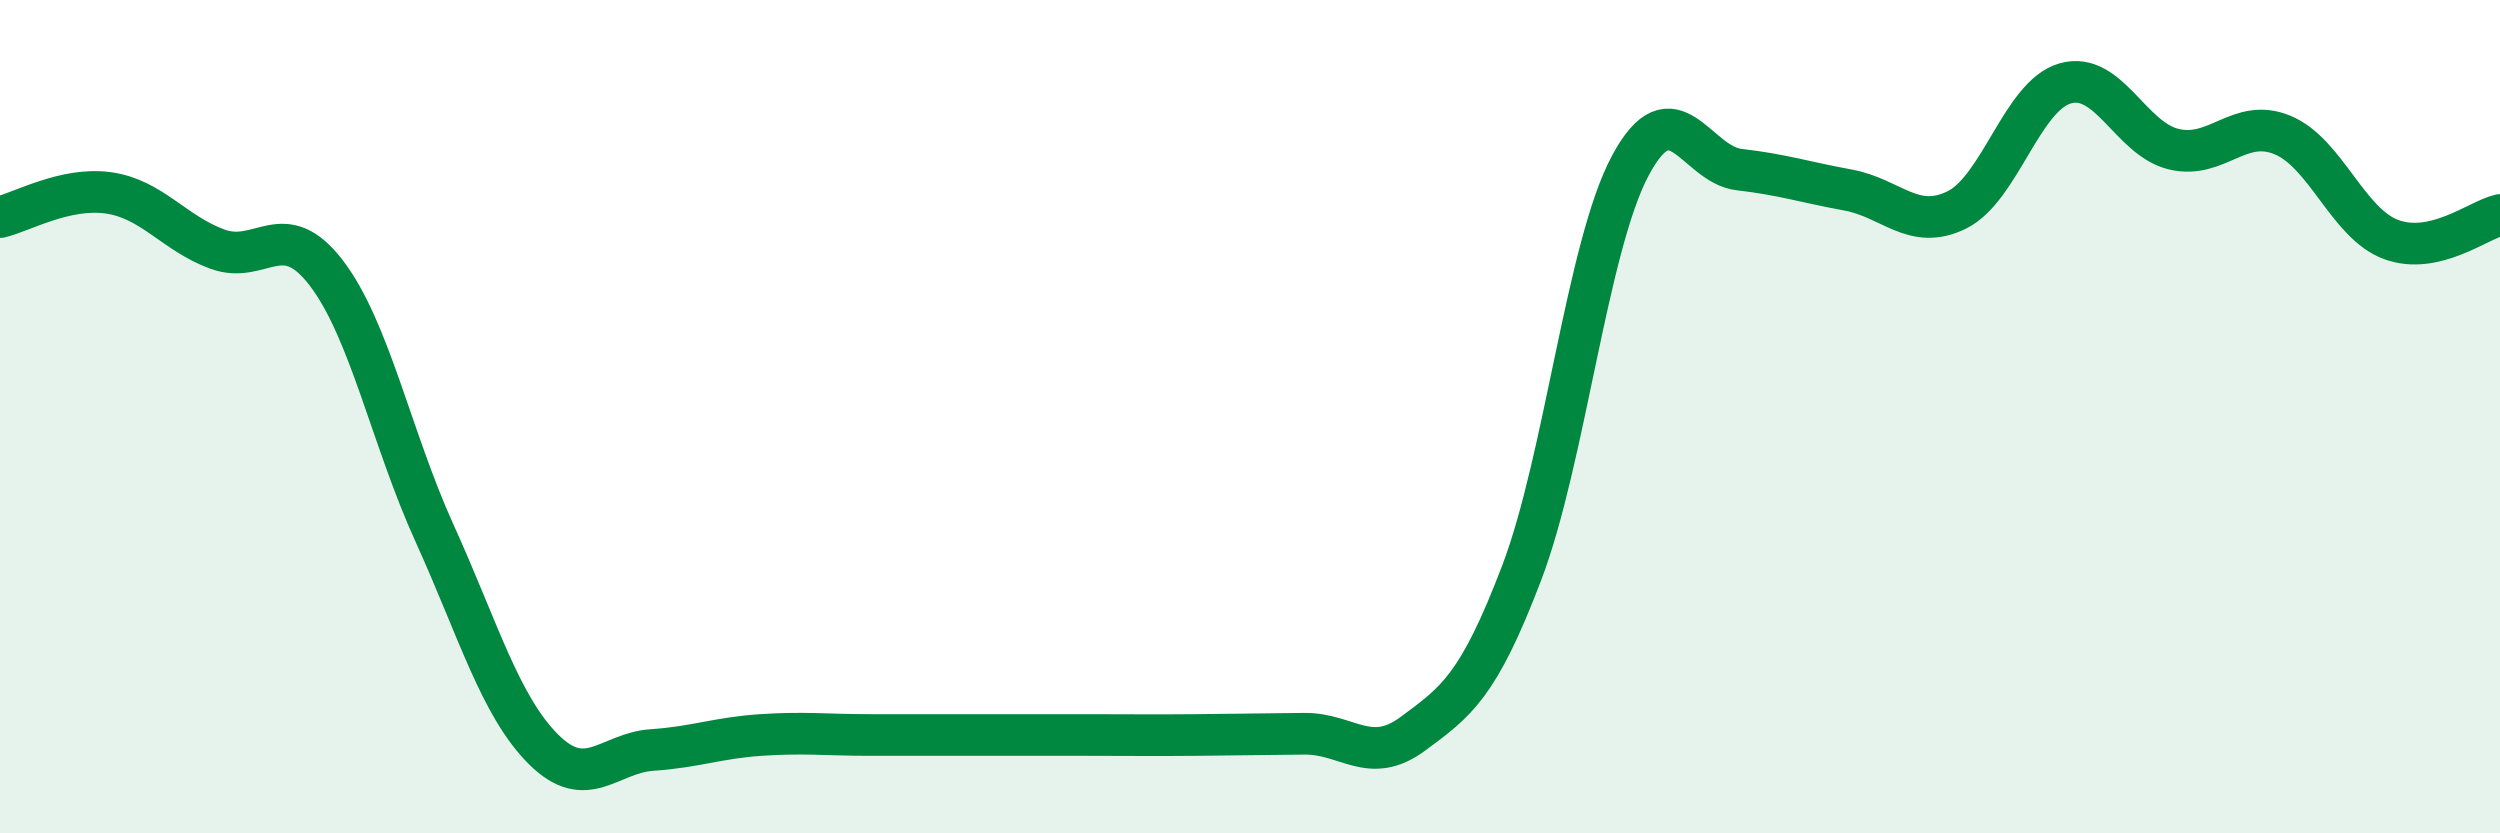 
    <svg width="60" height="20" viewBox="0 0 60 20" xmlns="http://www.w3.org/2000/svg">
      <path
        d="M 0,5.21 C 0.52,5.09 1.57,4.48 2.61,4.63 C 3.65,4.78 4.18,5.6 5.22,5.98 C 6.26,6.36 6.79,5.19 7.83,6.55 C 8.87,7.91 9.39,10.51 10.43,12.8 C 11.47,15.09 12,16.94 13.04,17.98 C 14.08,19.02 14.61,18.07 15.65,18 C 16.69,17.93 17.22,17.71 18.26,17.64 C 19.3,17.57 19.83,17.64 20.87,17.64 C 21.91,17.64 22.44,17.64 23.48,17.64 C 24.52,17.64 25.05,17.64 26.09,17.64 C 27.13,17.64 27.66,17.65 28.7,17.64 C 29.74,17.63 30.26,17.62 31.3,17.61 C 32.34,17.6 32.87,18.38 33.91,17.61 C 34.95,16.84 35.48,16.48 36.52,13.75 C 37.56,11.02 38.09,5.91 39.13,3.97 C 40.17,2.03 40.7,3.95 41.74,4.07 C 42.78,4.19 43.31,4.37 44.35,4.56 C 45.39,4.75 45.92,5.55 46.96,5.04 C 48,4.53 48.53,2.29 49.57,2 C 50.61,1.71 51.13,3.33 52.17,3.58 C 53.21,3.83 53.74,2.81 54.78,3.24 C 55.82,3.67 56.35,5.37 57.39,5.75 C 58.43,6.13 59.48,5.28 60,5.16L60 20L0 20Z"
        fill="#008740"
        opacity="0.1"
        stroke-linecap="round"
        stroke-linejoin="round"
      />
      <path
        d="M 0,5.21 C 0.52,5.09 1.57,4.48 2.61,4.63 C 3.65,4.78 4.18,5.6 5.22,5.98 C 6.26,6.36 6.79,5.19 7.83,6.55 C 8.87,7.91 9.39,10.51 10.43,12.8 C 11.47,15.09 12,16.94 13.04,17.98 C 14.08,19.02 14.61,18.07 15.65,18 C 16.69,17.93 17.22,17.71 18.26,17.64 C 19.3,17.57 19.83,17.64 20.87,17.64 C 21.91,17.64 22.44,17.64 23.48,17.64 C 24.52,17.64 25.05,17.64 26.09,17.64 C 27.13,17.64 27.66,17.65 28.7,17.64 C 29.74,17.63 30.26,17.62 31.3,17.61 C 32.34,17.6 32.87,18.38 33.91,17.61 C 34.95,16.84 35.48,16.48 36.52,13.75 C 37.56,11.02 38.09,5.91 39.13,3.97 C 40.17,2.03 40.7,3.95 41.74,4.07 C 42.78,4.19 43.31,4.37 44.35,4.56 C 45.39,4.75 45.92,5.55 46.96,5.04 C 48,4.53 48.53,2.29 49.57,2 C 50.61,1.71 51.13,3.33 52.17,3.58 C 53.21,3.83 53.74,2.81 54.78,3.24 C 55.82,3.67 56.35,5.37 57.39,5.75 C 58.43,6.13 59.48,5.28 60,5.16"
        stroke="#008740"
        stroke-width="1"
        fill="none"
        stroke-linecap="round"
        stroke-linejoin="round"
      />
    </svg>
  